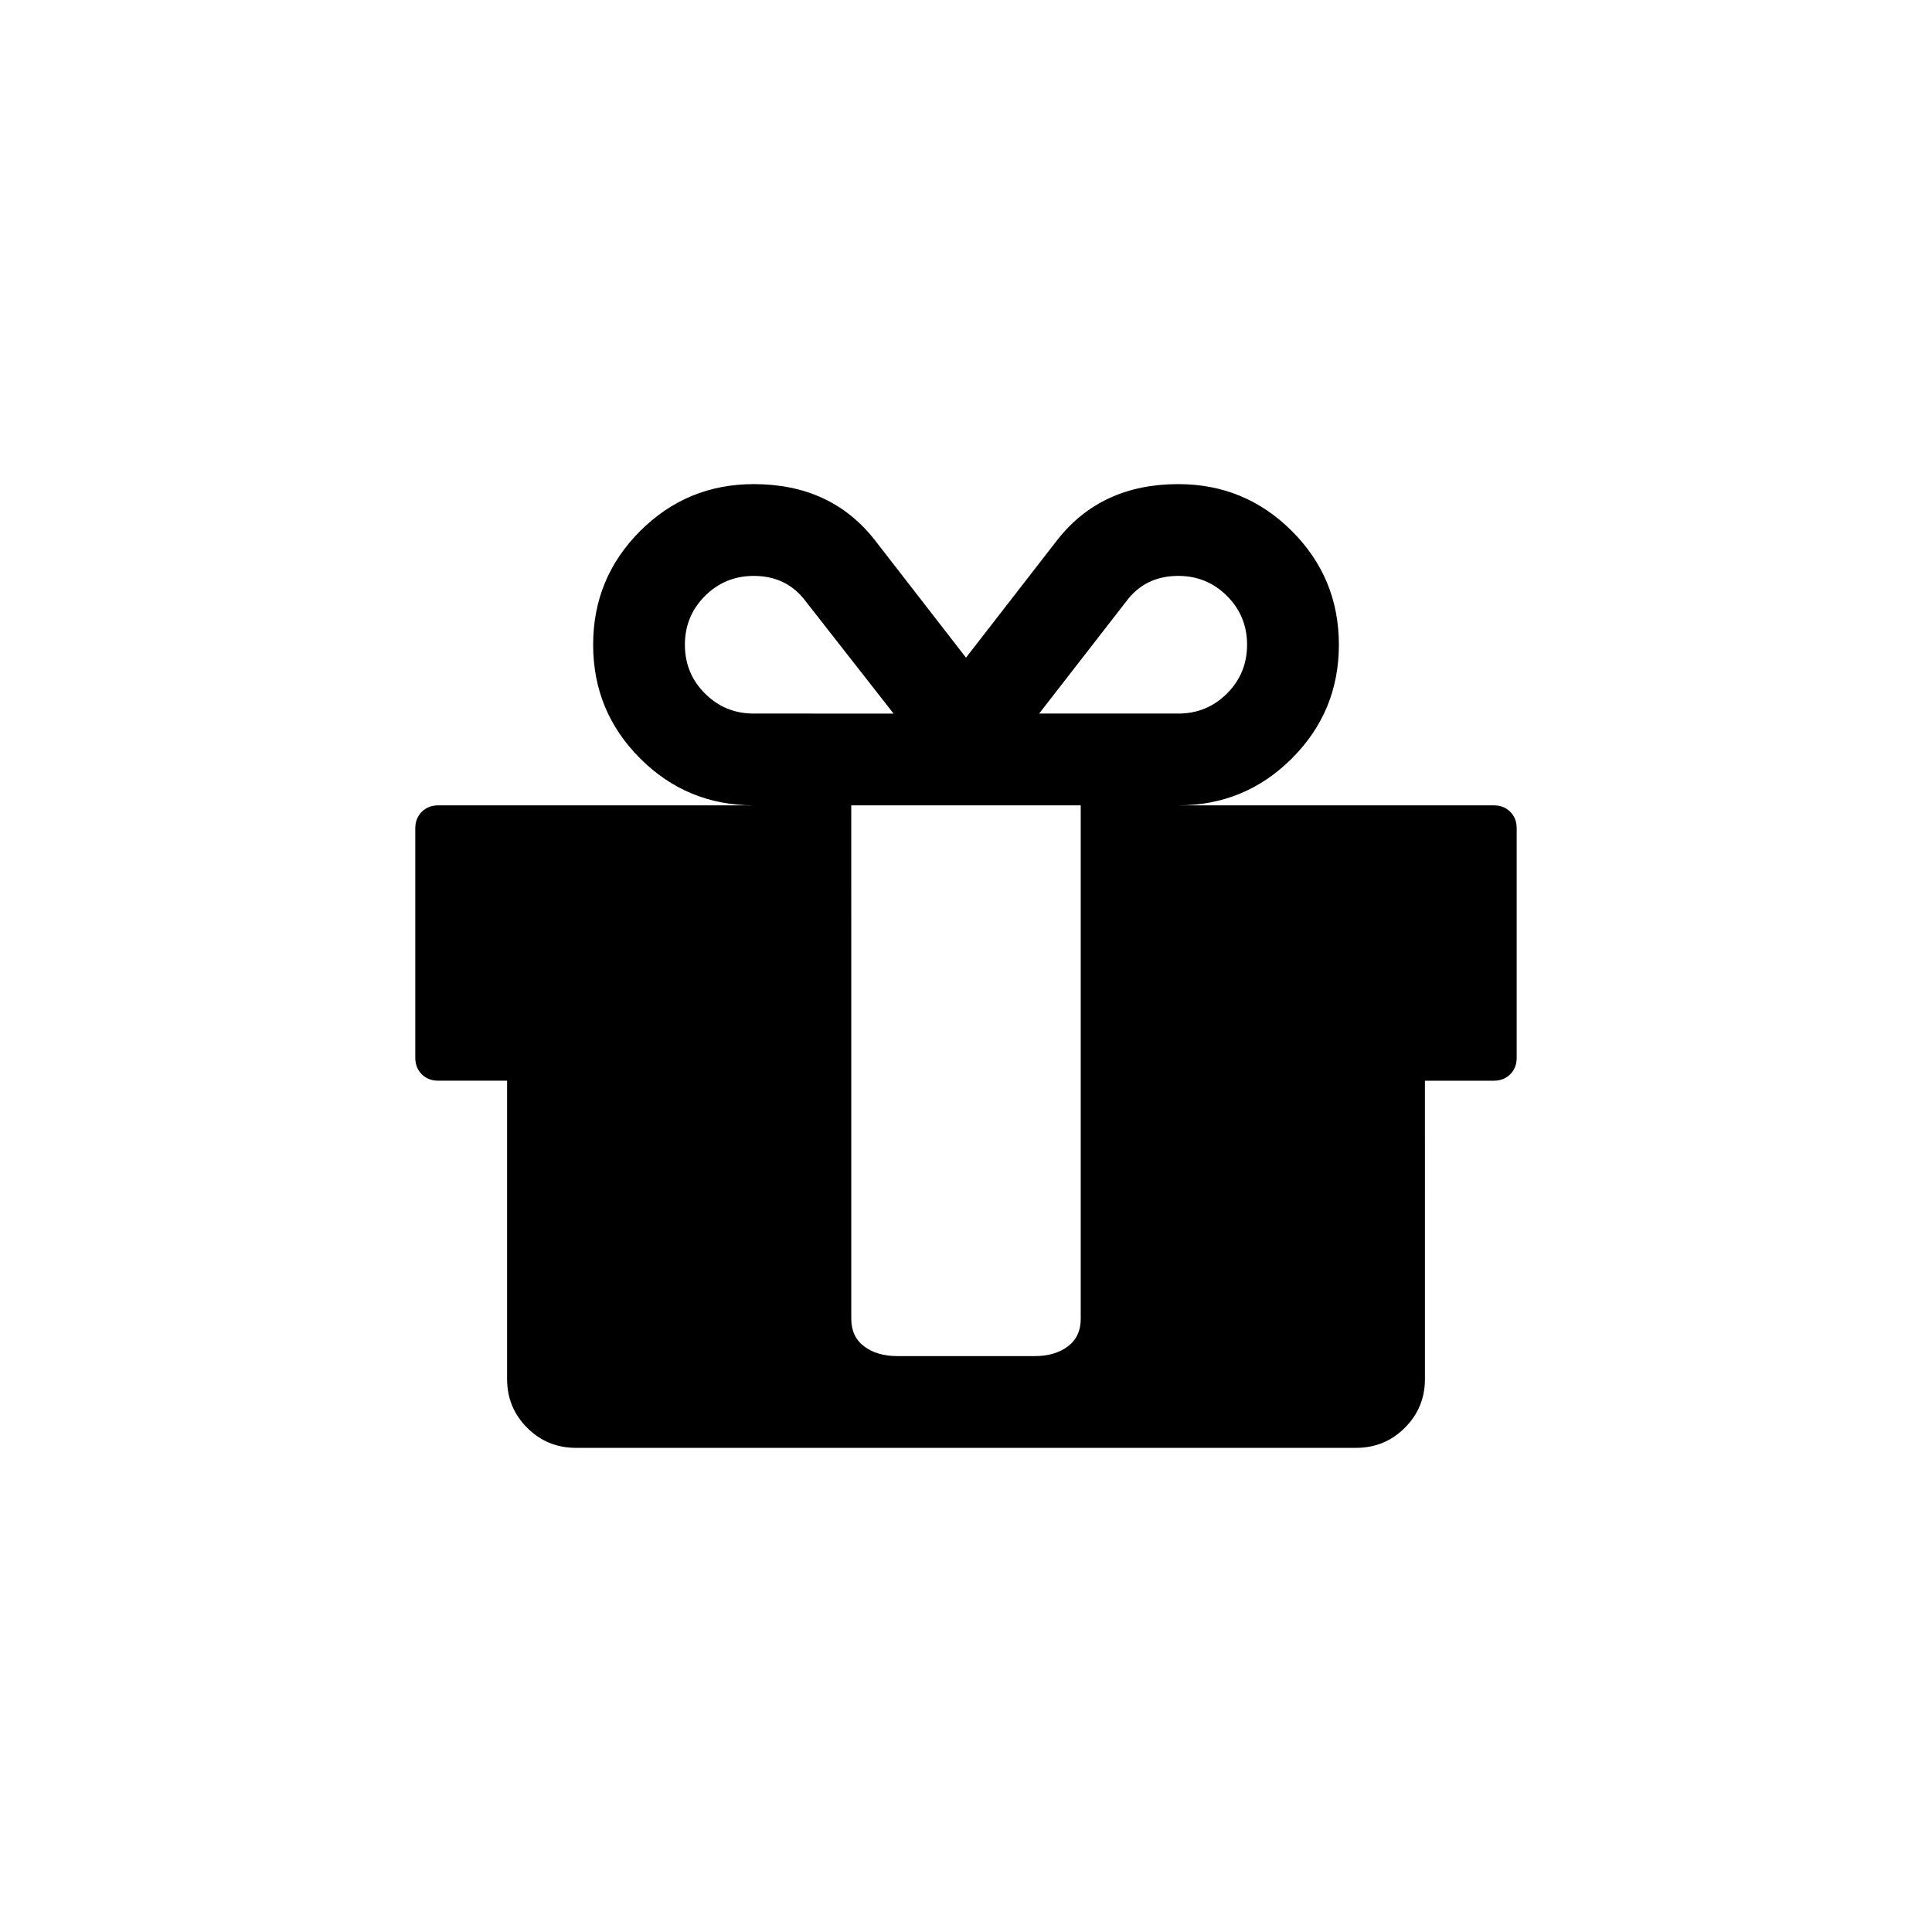 <?xml version="1.0" encoding="UTF-8"?>
<!-- Uploaded to: SVG Repo, www.svgrepo.com, Generator: SVG Repo Mixer Tools -->
<svg fill="#000000" width="800px" height="800px" version="1.1" viewBox="144 144 512 512" xmlns="http://www.w3.org/2000/svg">
 <path d="m544.24 359.14c-1.137-1.141-2.598-1.711-4.375-1.711h-83.613c11.781 0 21.82-4.148 30.121-12.445 8.297-8.301 12.445-18.336 12.445-30.121 0-11.785-4.148-21.824-12.445-30.121-8.301-8.297-18.34-12.445-30.121-12.445-13.555 0-24.199 4.879-31.926 14.633l-24.324 31.355-24.32-31.355c-7.731-9.754-18.371-14.633-31.926-14.633-11.785 0-21.824 4.148-30.121 12.445-8.297 8.301-12.445 18.336-12.445 30.121 0 11.785 4.148 21.824 12.445 30.121 8.301 8.297 18.336 12.445 30.121 12.445h-83.617c-1.773 0-3.231 0.57-4.371 1.711-1.137 1.141-1.711 2.598-1.711 4.371v60.812c0 1.773 0.57 3.231 1.711 4.367 1.141 1.137 2.598 1.707 4.371 1.707h18.246v79.059c0 5.07 1.773 9.375 5.32 12.918 3.547 3.547 7.852 5.32 12.922 5.32h206.75c5.07 0 9.375-1.773 12.926-5.32 3.547-3.547 5.32-7.852 5.32-12.918l-0.004-79.055h18.238c1.773 0 3.234-0.57 4.375-1.707 1.137-1.137 1.703-2.598 1.703-4.367v-60.816c0.004-1.773-0.562-3.231-1.699-4.371zm-101.1-56.629c3.293-3.926 7.66-5.891 13.109-5.891 5.07 0 9.375 1.773 12.922 5.32s5.316 7.852 5.316 12.922c0 5.07-1.773 9.375-5.316 12.922-3.547 3.547-7.852 5.32-12.922 5.32h-36.867zm-99.391 30.594c-5.07 0-9.375-1.773-12.926-5.32-3.547-3.547-5.32-7.852-5.32-12.922 0-5.07 1.773-9.375 5.32-12.922s7.856-5.32 12.926-5.32c5.449 0 9.82 1.961 13.113 5.891l23.945 30.594zm86.656 60.812v99.578c0 3.168-1.141 5.606-3.418 7.316-2.281 1.711-5.195 2.566-8.738 2.566h-36.488c-3.547 0-6.461-0.855-8.742-2.566s-3.422-4.148-3.422-7.316v-99.578l-0.004-36.488h60.812z"/>
</svg>